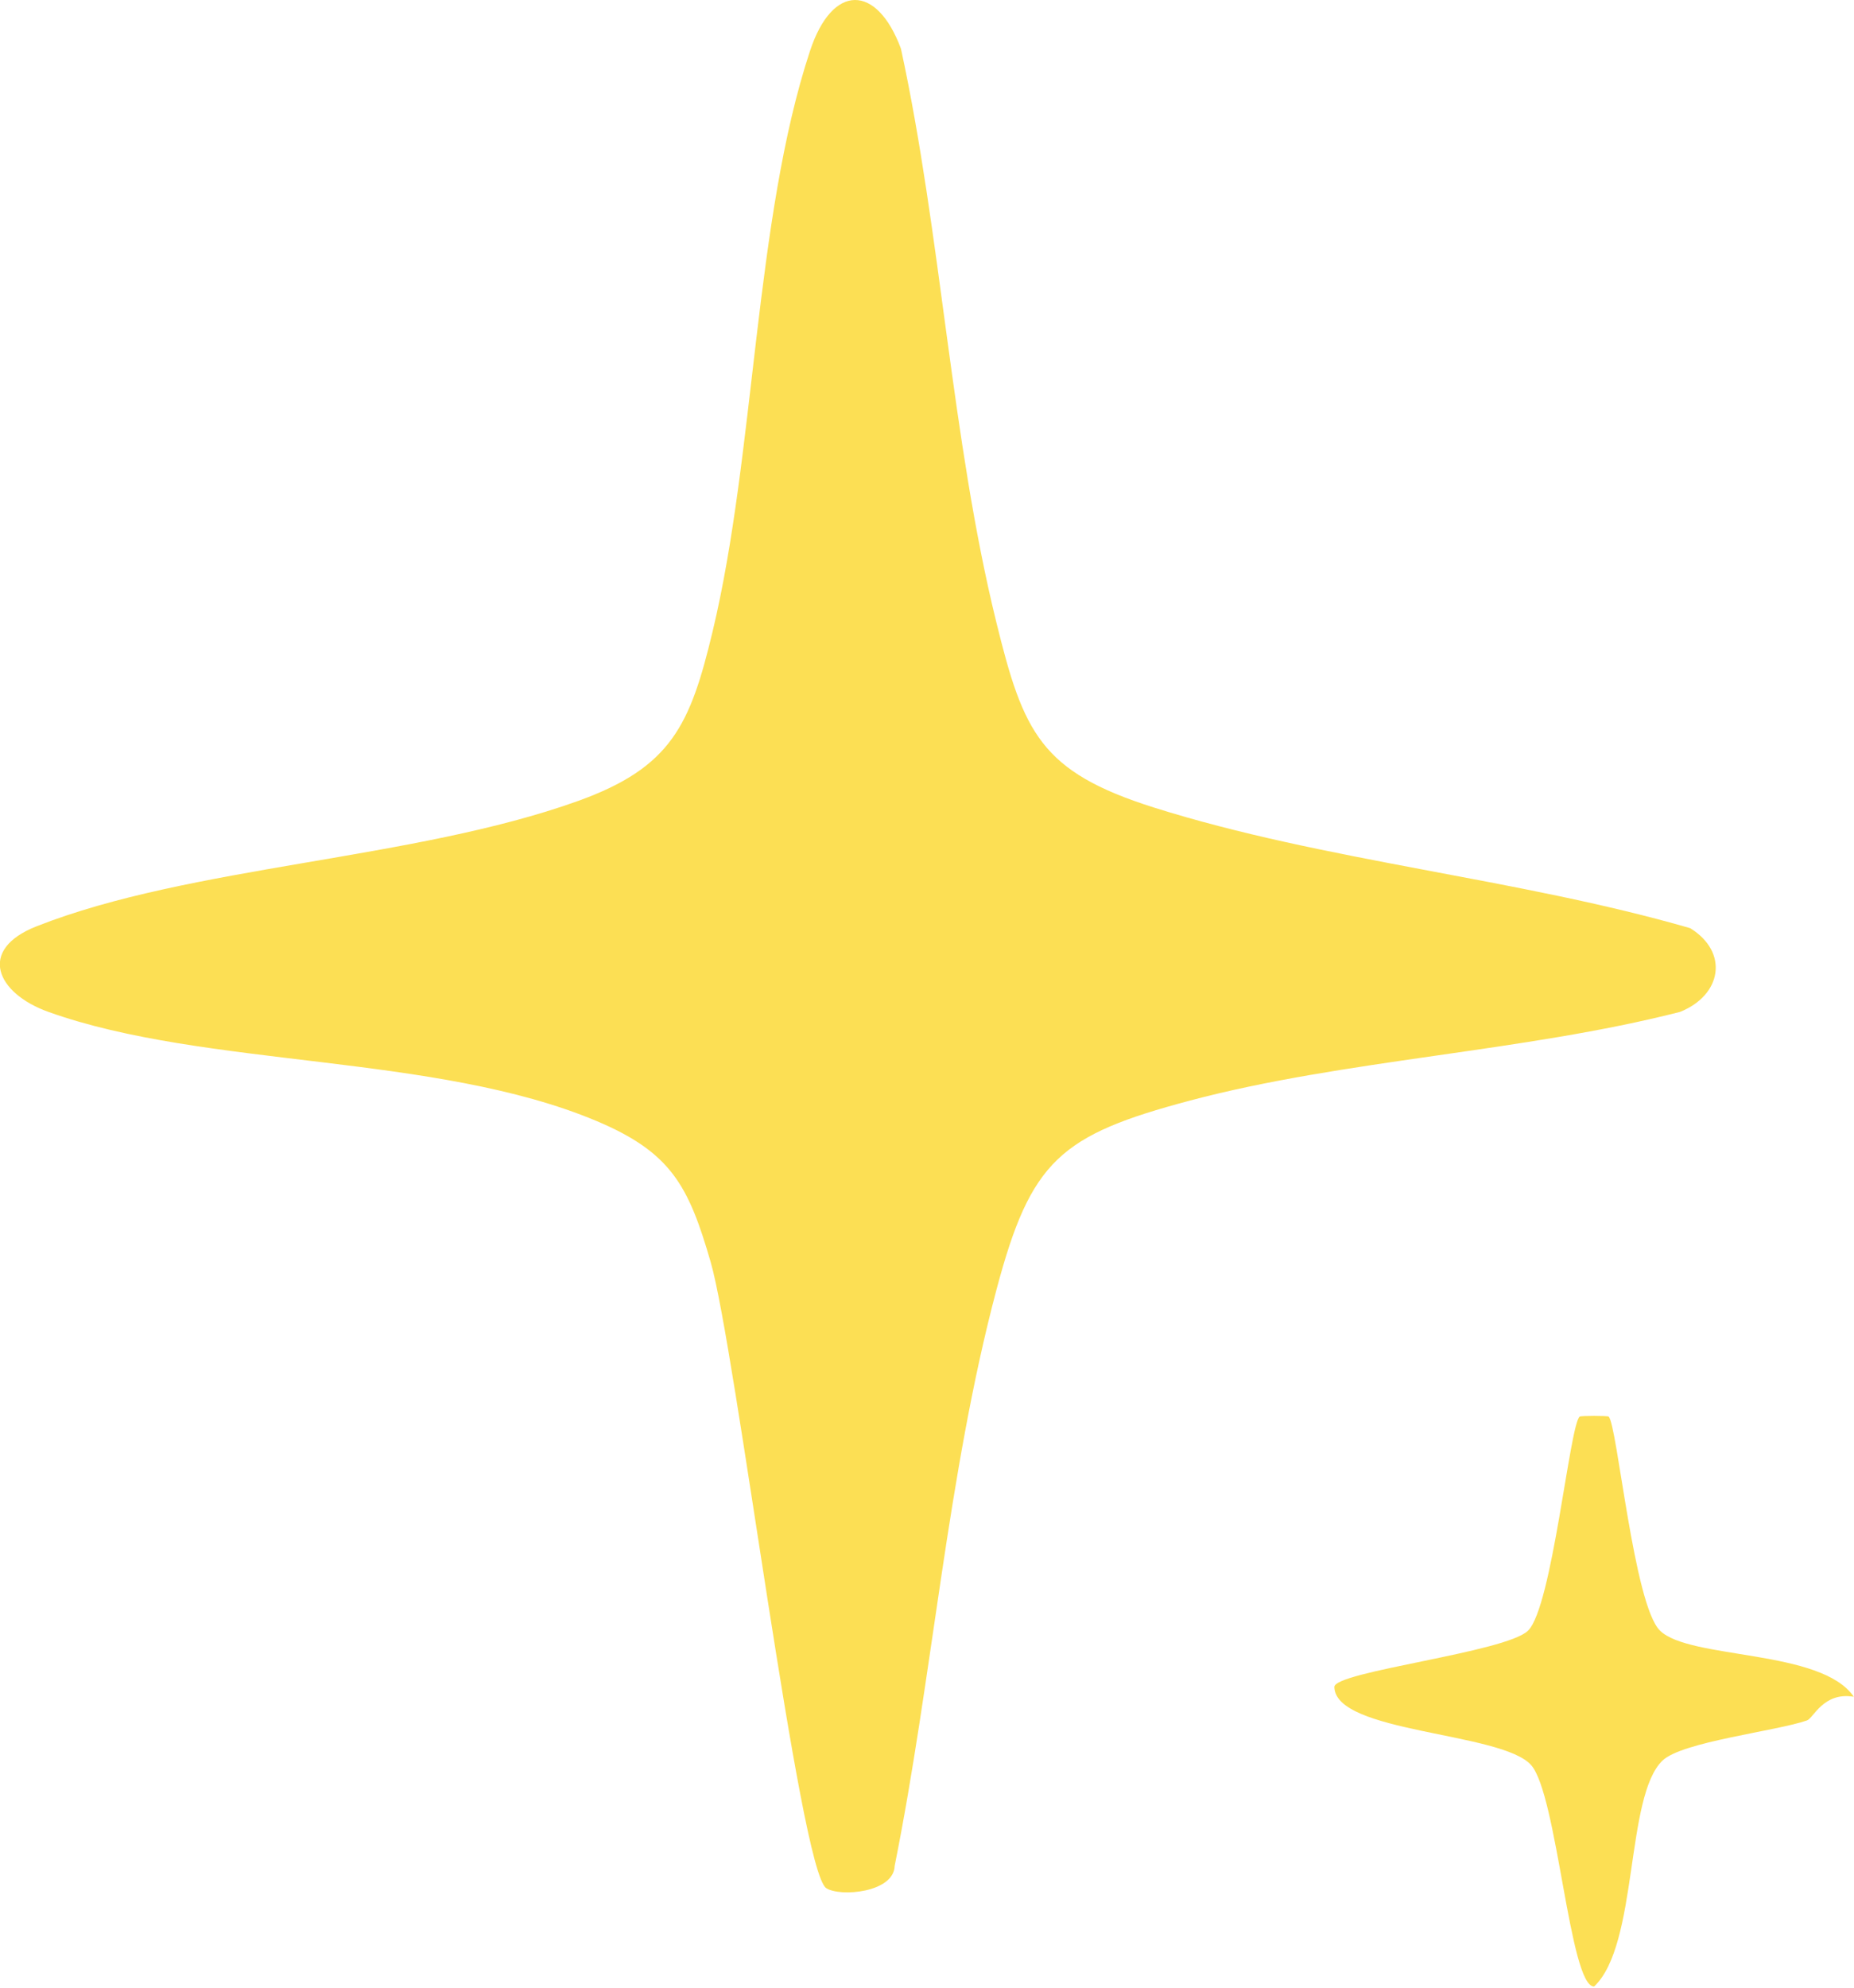 <svg width="70" height="75" viewBox="0 0 70 75" fill="none" xmlns="http://www.w3.org/2000/svg">
<path d="M31.198 71.246C30.19 70.596 27.768 50.85 26.831 47.616C25.998 44.743 25.342 43.484 22.517 42.296C16.435 39.741 7.751 40.302 1.829 38.182C-0.142 37.476 -0.86 35.835 1.373 34.955C7.18 32.661 15.613 32.453 21.817 30.225C25.354 28.955 26.061 27.351 26.905 23.828C28.513 17.126 28.487 8.259 30.583 1.921C31.427 -0.637 33.105 -0.615 34.016 1.836C35.531 8.812 35.923 16.591 37.612 23.456C38.642 27.652 39.29 29.119 43.568 30.47C49.978 32.493 57.308 33.14 63.815 35.022C65.289 35.932 65.007 37.554 63.43 38.182C57.519 39.693 50.741 39.983 44.931 41.527C40.031 42.83 38.92 43.781 37.623 48.663C35.764 55.659 35.205 63.296 33.779 70.406C33.749 71.413 31.724 71.584 31.198 71.246Z" fill="#FCDF54"/>
<path d="M60.735 53.452C61.057 53.715 61.683 60.562 62.676 61.528C63.801 62.627 68.757 62.214 69.994 64.023C68.842 63.83 68.472 64.832 68.224 64.917C67.057 65.322 63.513 65.719 62.772 66.429C61.357 67.776 61.868 73.376 60.187 74.957C59.257 74.961 58.798 67.698 57.805 66.596C56.683 65.348 50.417 65.396 50.38 63.655C50.369 63.068 56.868 62.352 57.698 61.524C58.609 60.61 59.265 53.76 59.642 53.452C59.683 53.418 60.698 53.418 60.742 53.452H60.735Z" fill="#FCDF54"/>
</svg>

